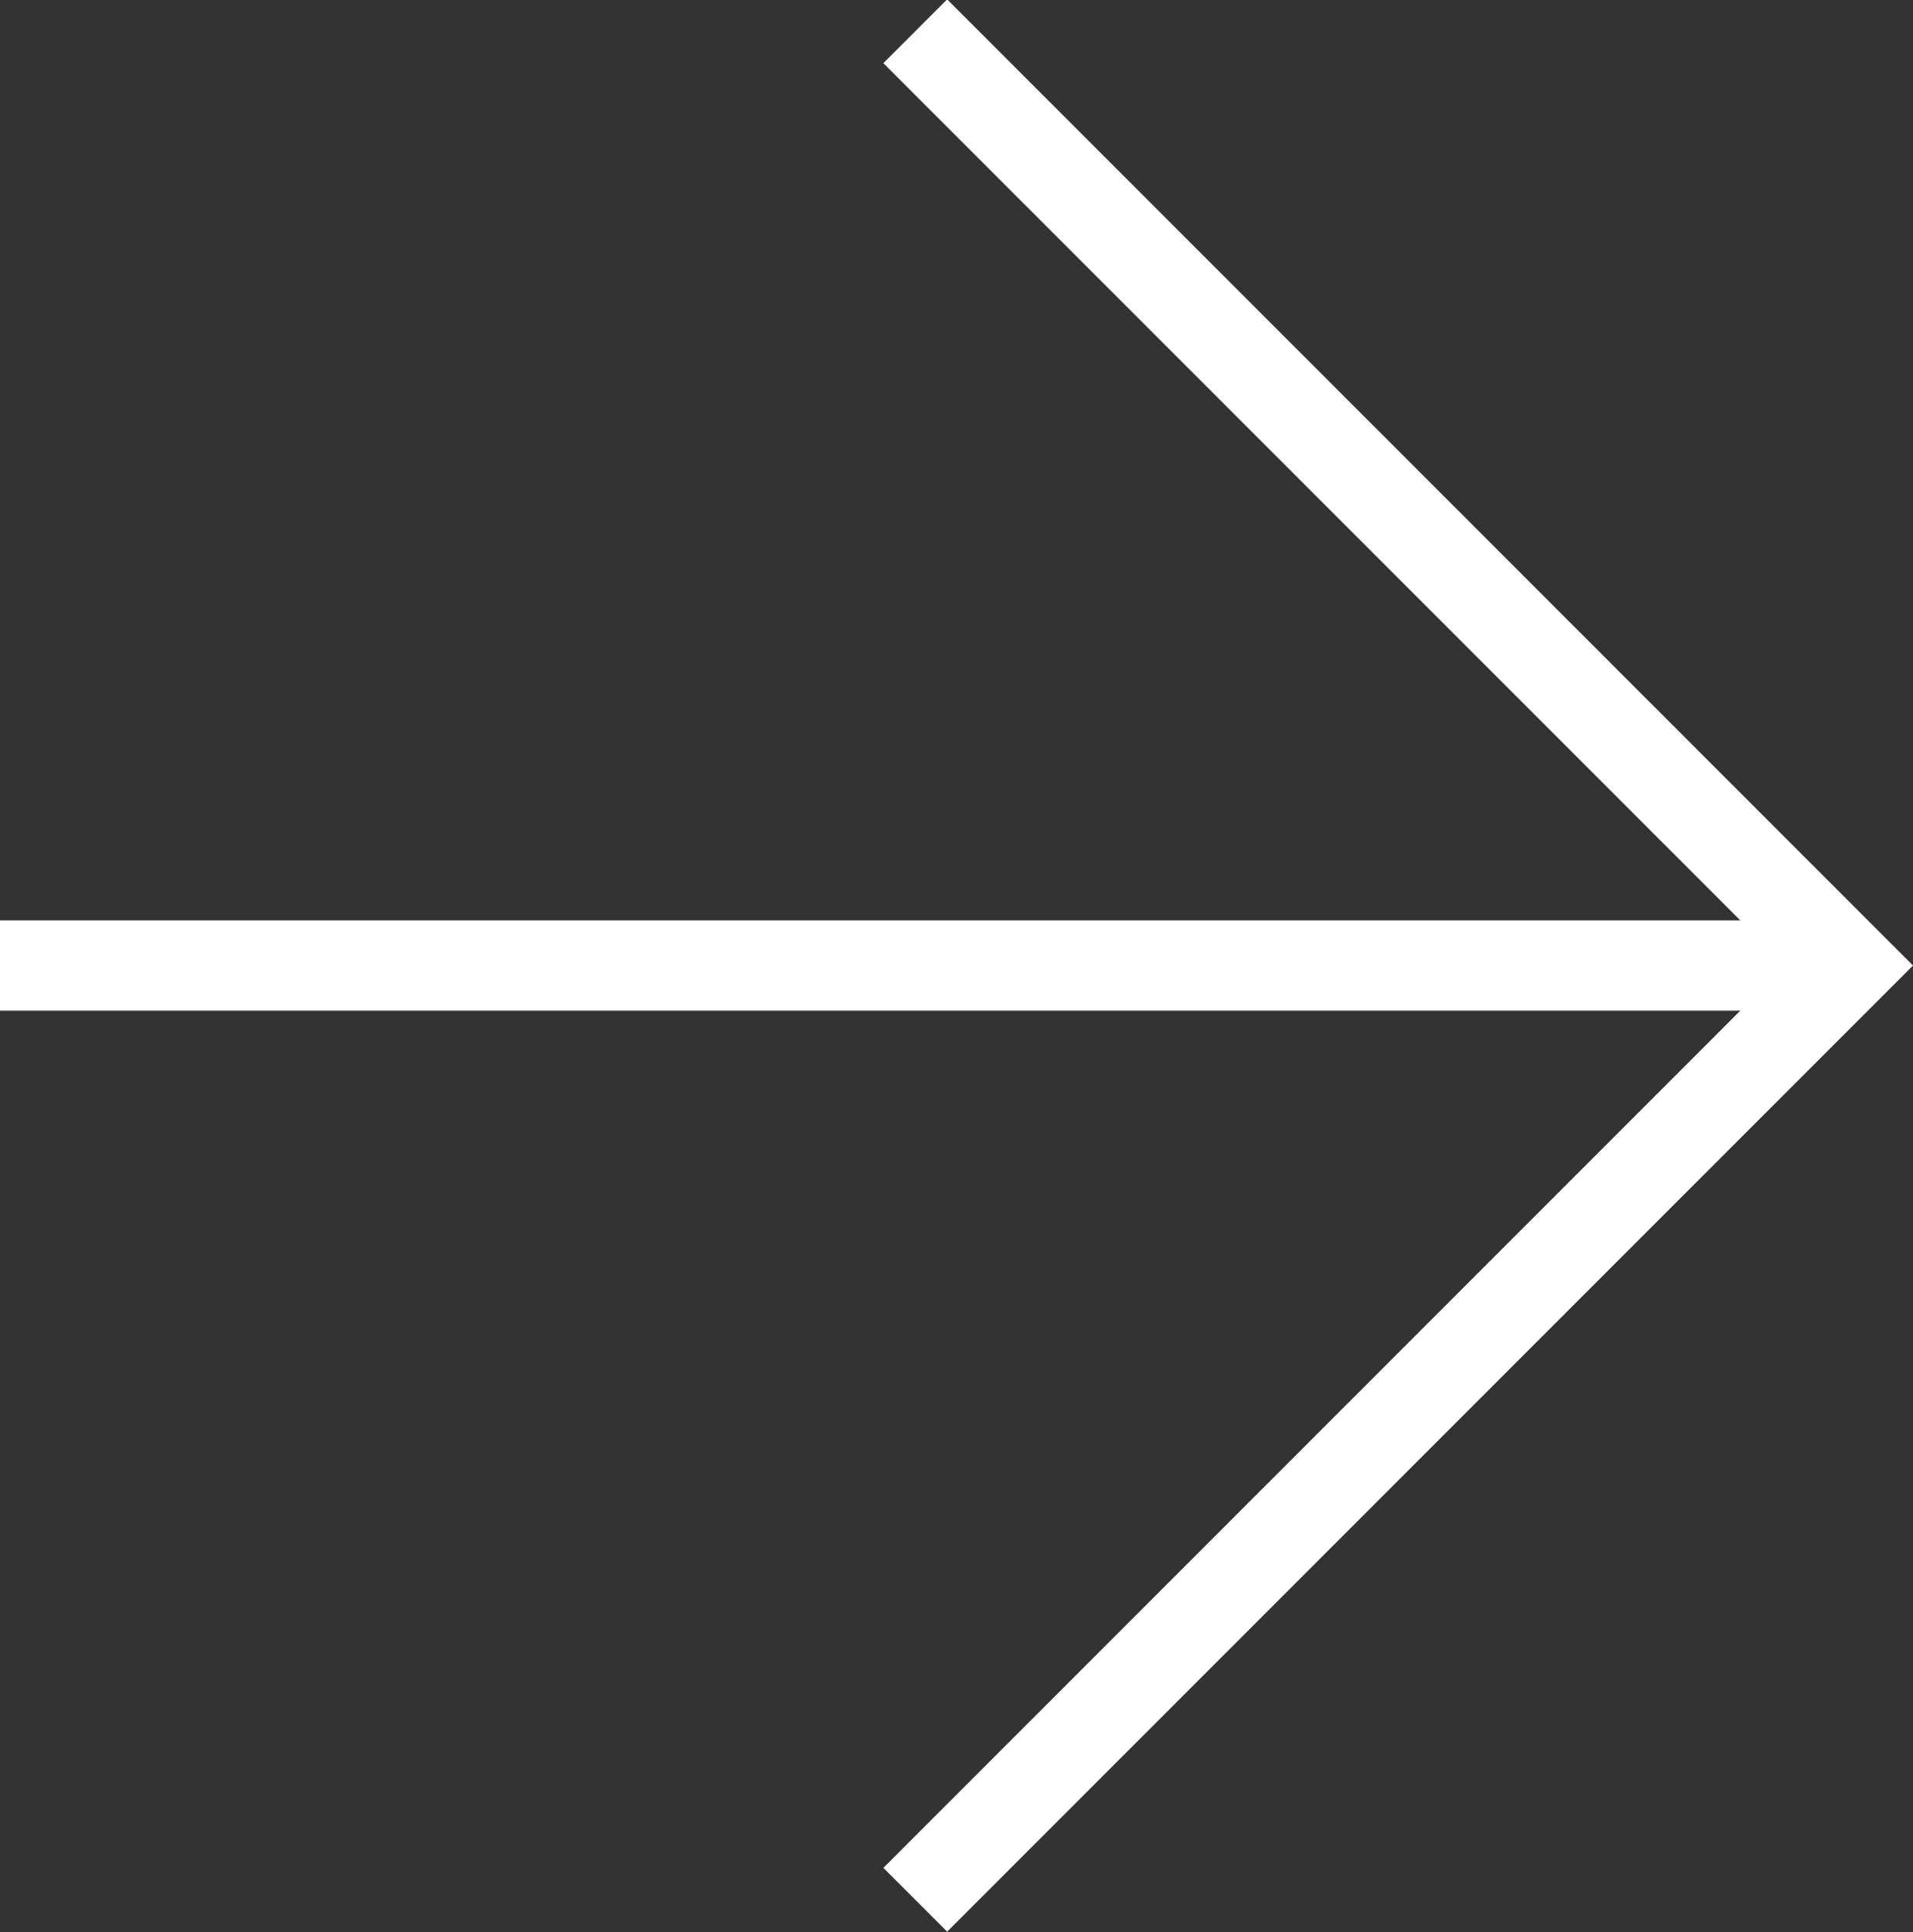 <svg xmlns="http://www.w3.org/2000/svg" xmlns:xlink="http://www.w3.org/1999/xlink" width="21.207" height="21.414"
    viewBox="0 0 21.207 21.414" fill="none">
    <rect x="0" y="0" width="21.207" height="21.414" fill="#333333" stroke="none"/>
    <path id="Vector" d="M20.5 10.2L0.51 10.2L0.5 10.2L0 10.2L0 11.2L0.51 11.2L20.5 11.2L20.5 10.2Z" fill="#FFFFFF"
        fill-opacity="1" fill-rule="evenodd" />
    <path id="Vector" d="M10.5 0.7L20.5 10.7L10.5 20.7" stroke="#FFFFFF" stroke-opacity="1"
        stroke-width="1" stroke-linecap="square" />
</svg>